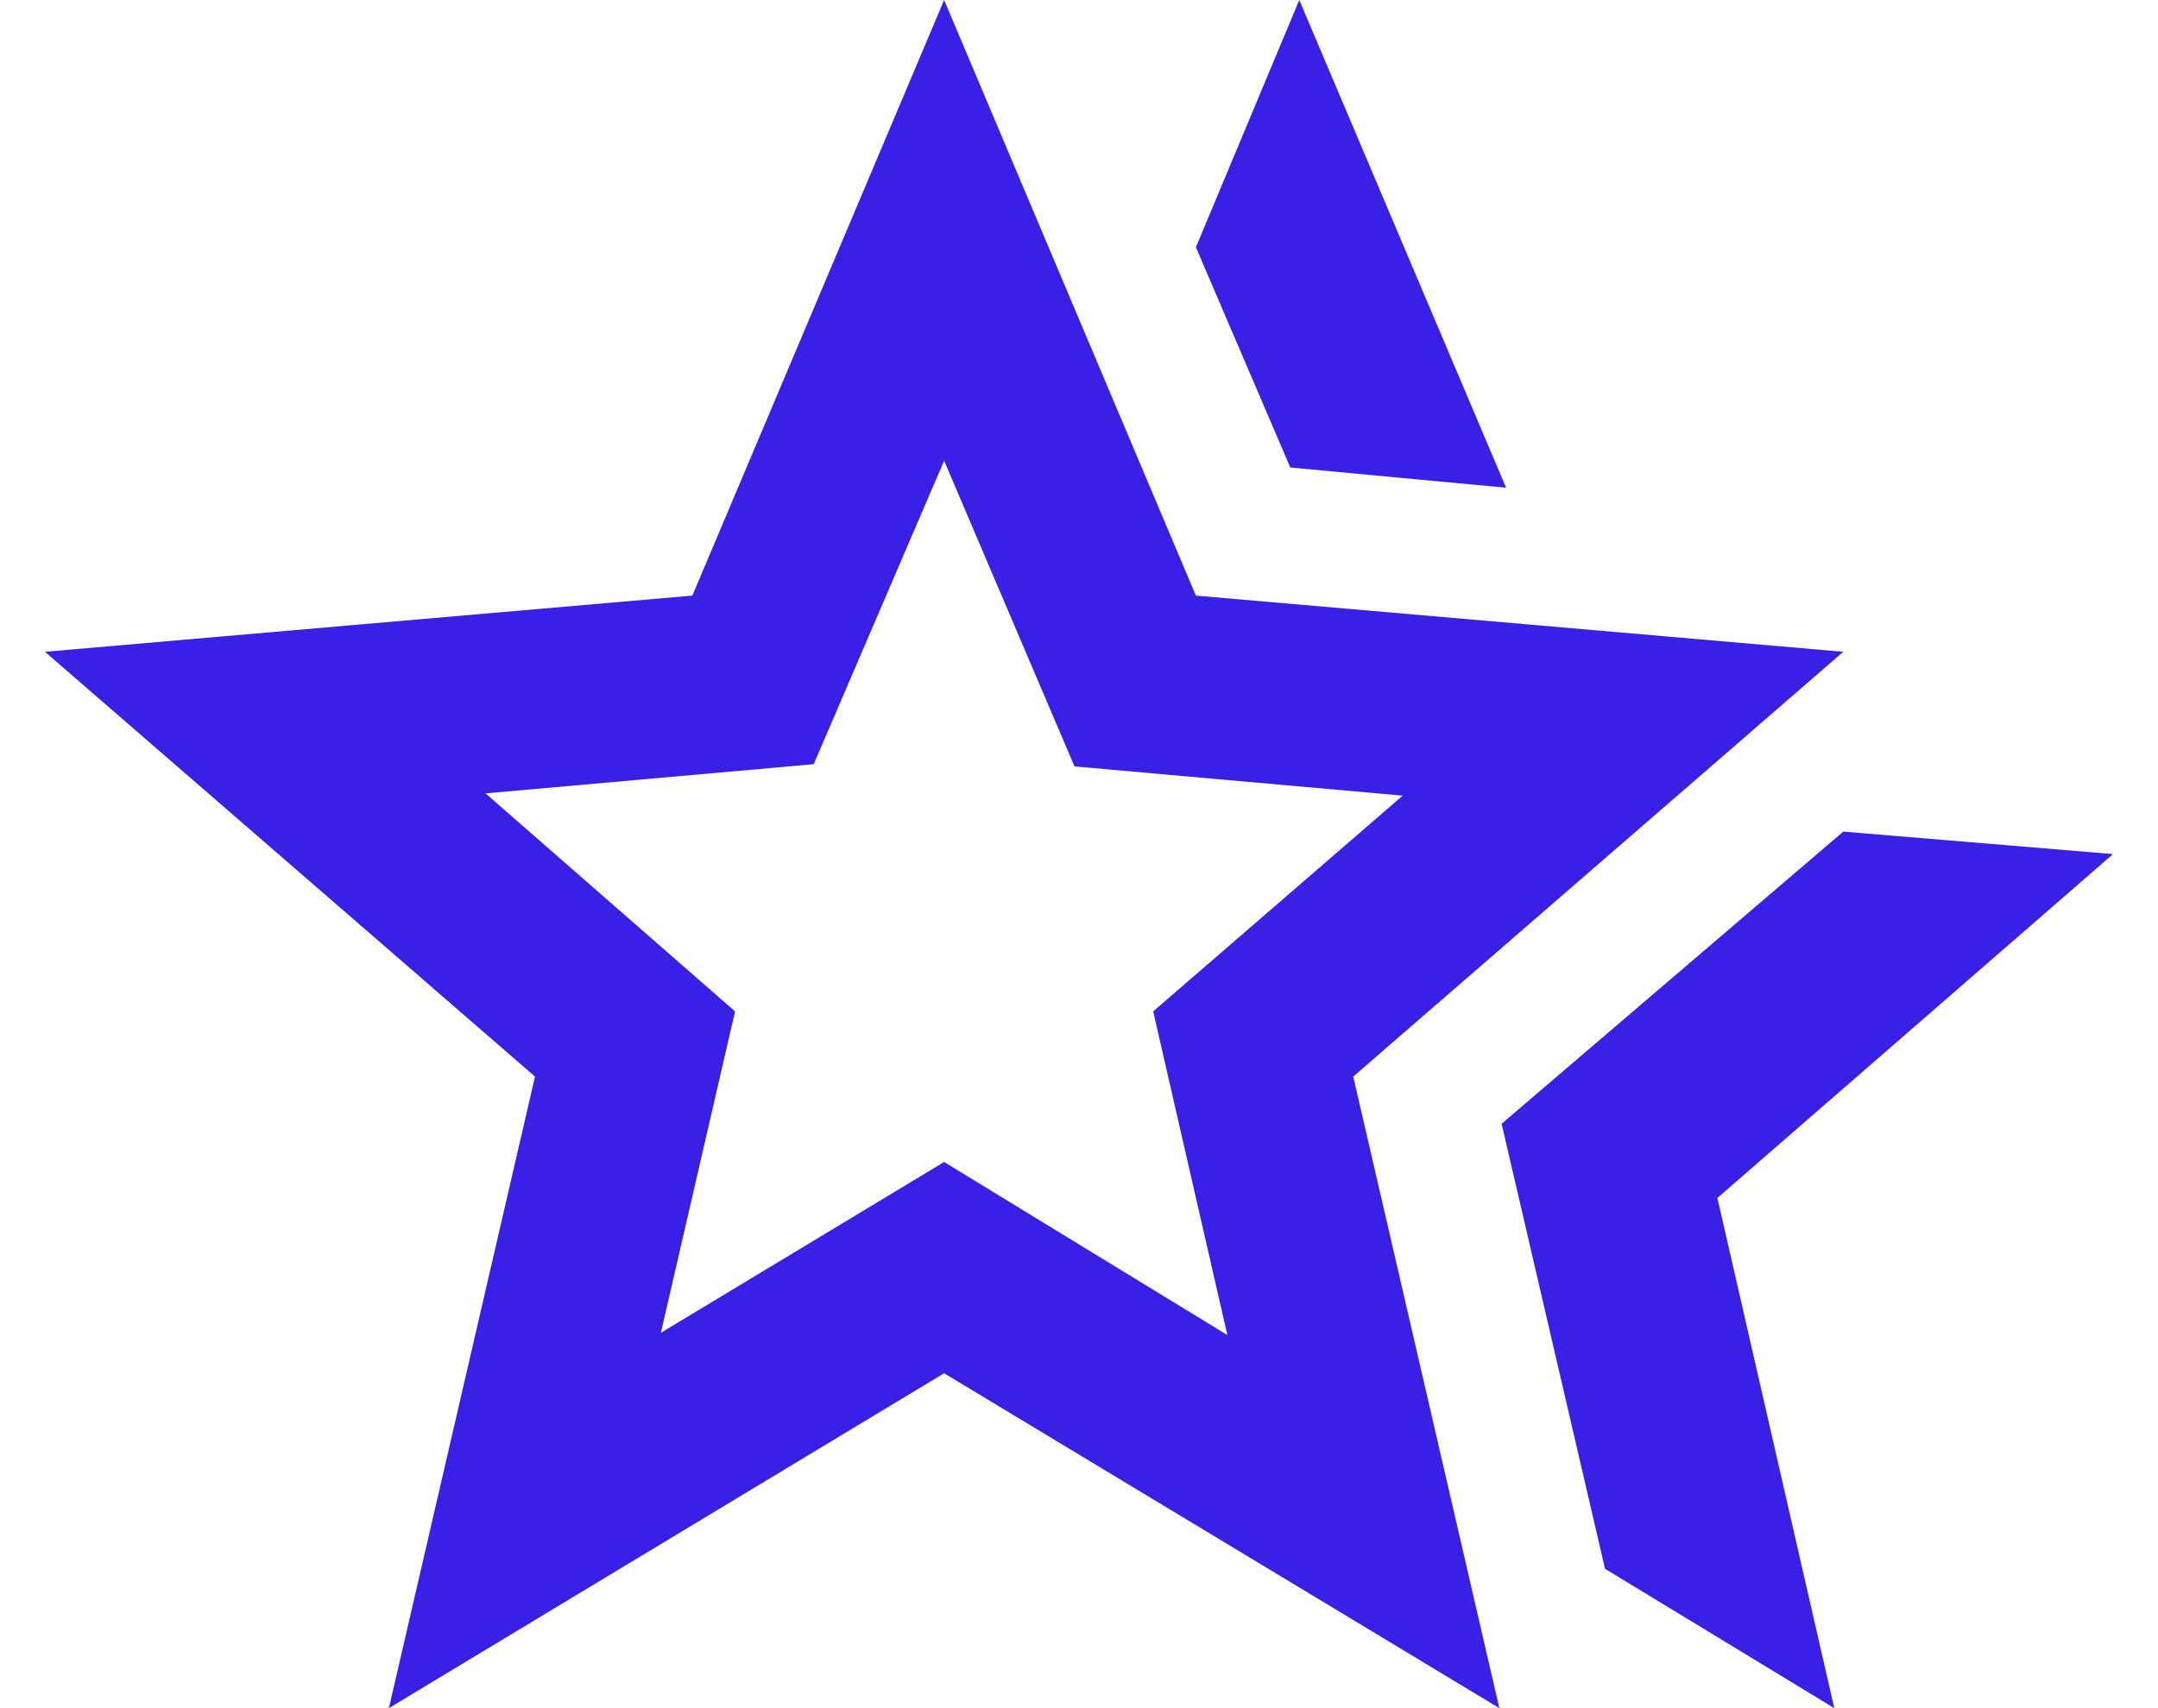 <svg width="24" height="19" viewBox="0 0 24 19" fill="none" xmlns="http://www.w3.org/2000/svg">
<path id="hotel_class" d="M16.7 12.5L20.5 9.25L23.5 9.5L19.1 13.325L20.4 19L17.85 17.45L16.7 12.5ZM14.35 5.2L13.3 2.75L14.45 0L16.75 5.425L14.35 5.2ZM7.35 14.825L10.5 12.925L13.65 14.85L12.825 11.25L15.6 8.85L11.95 8.525L10.5 5.125L9.05 8.5L5.4 8.825L8.175 11.25L7.35 14.825ZM4.325 19L5.95 11.975L0.5 7.25L7.7 6.625L10.5 0L13.3 6.625L20.5 7.25L15.05 11.975L16.675 19L10.5 15.275L4.325 19Z" fill="#3A1FE6"/>
</svg>
